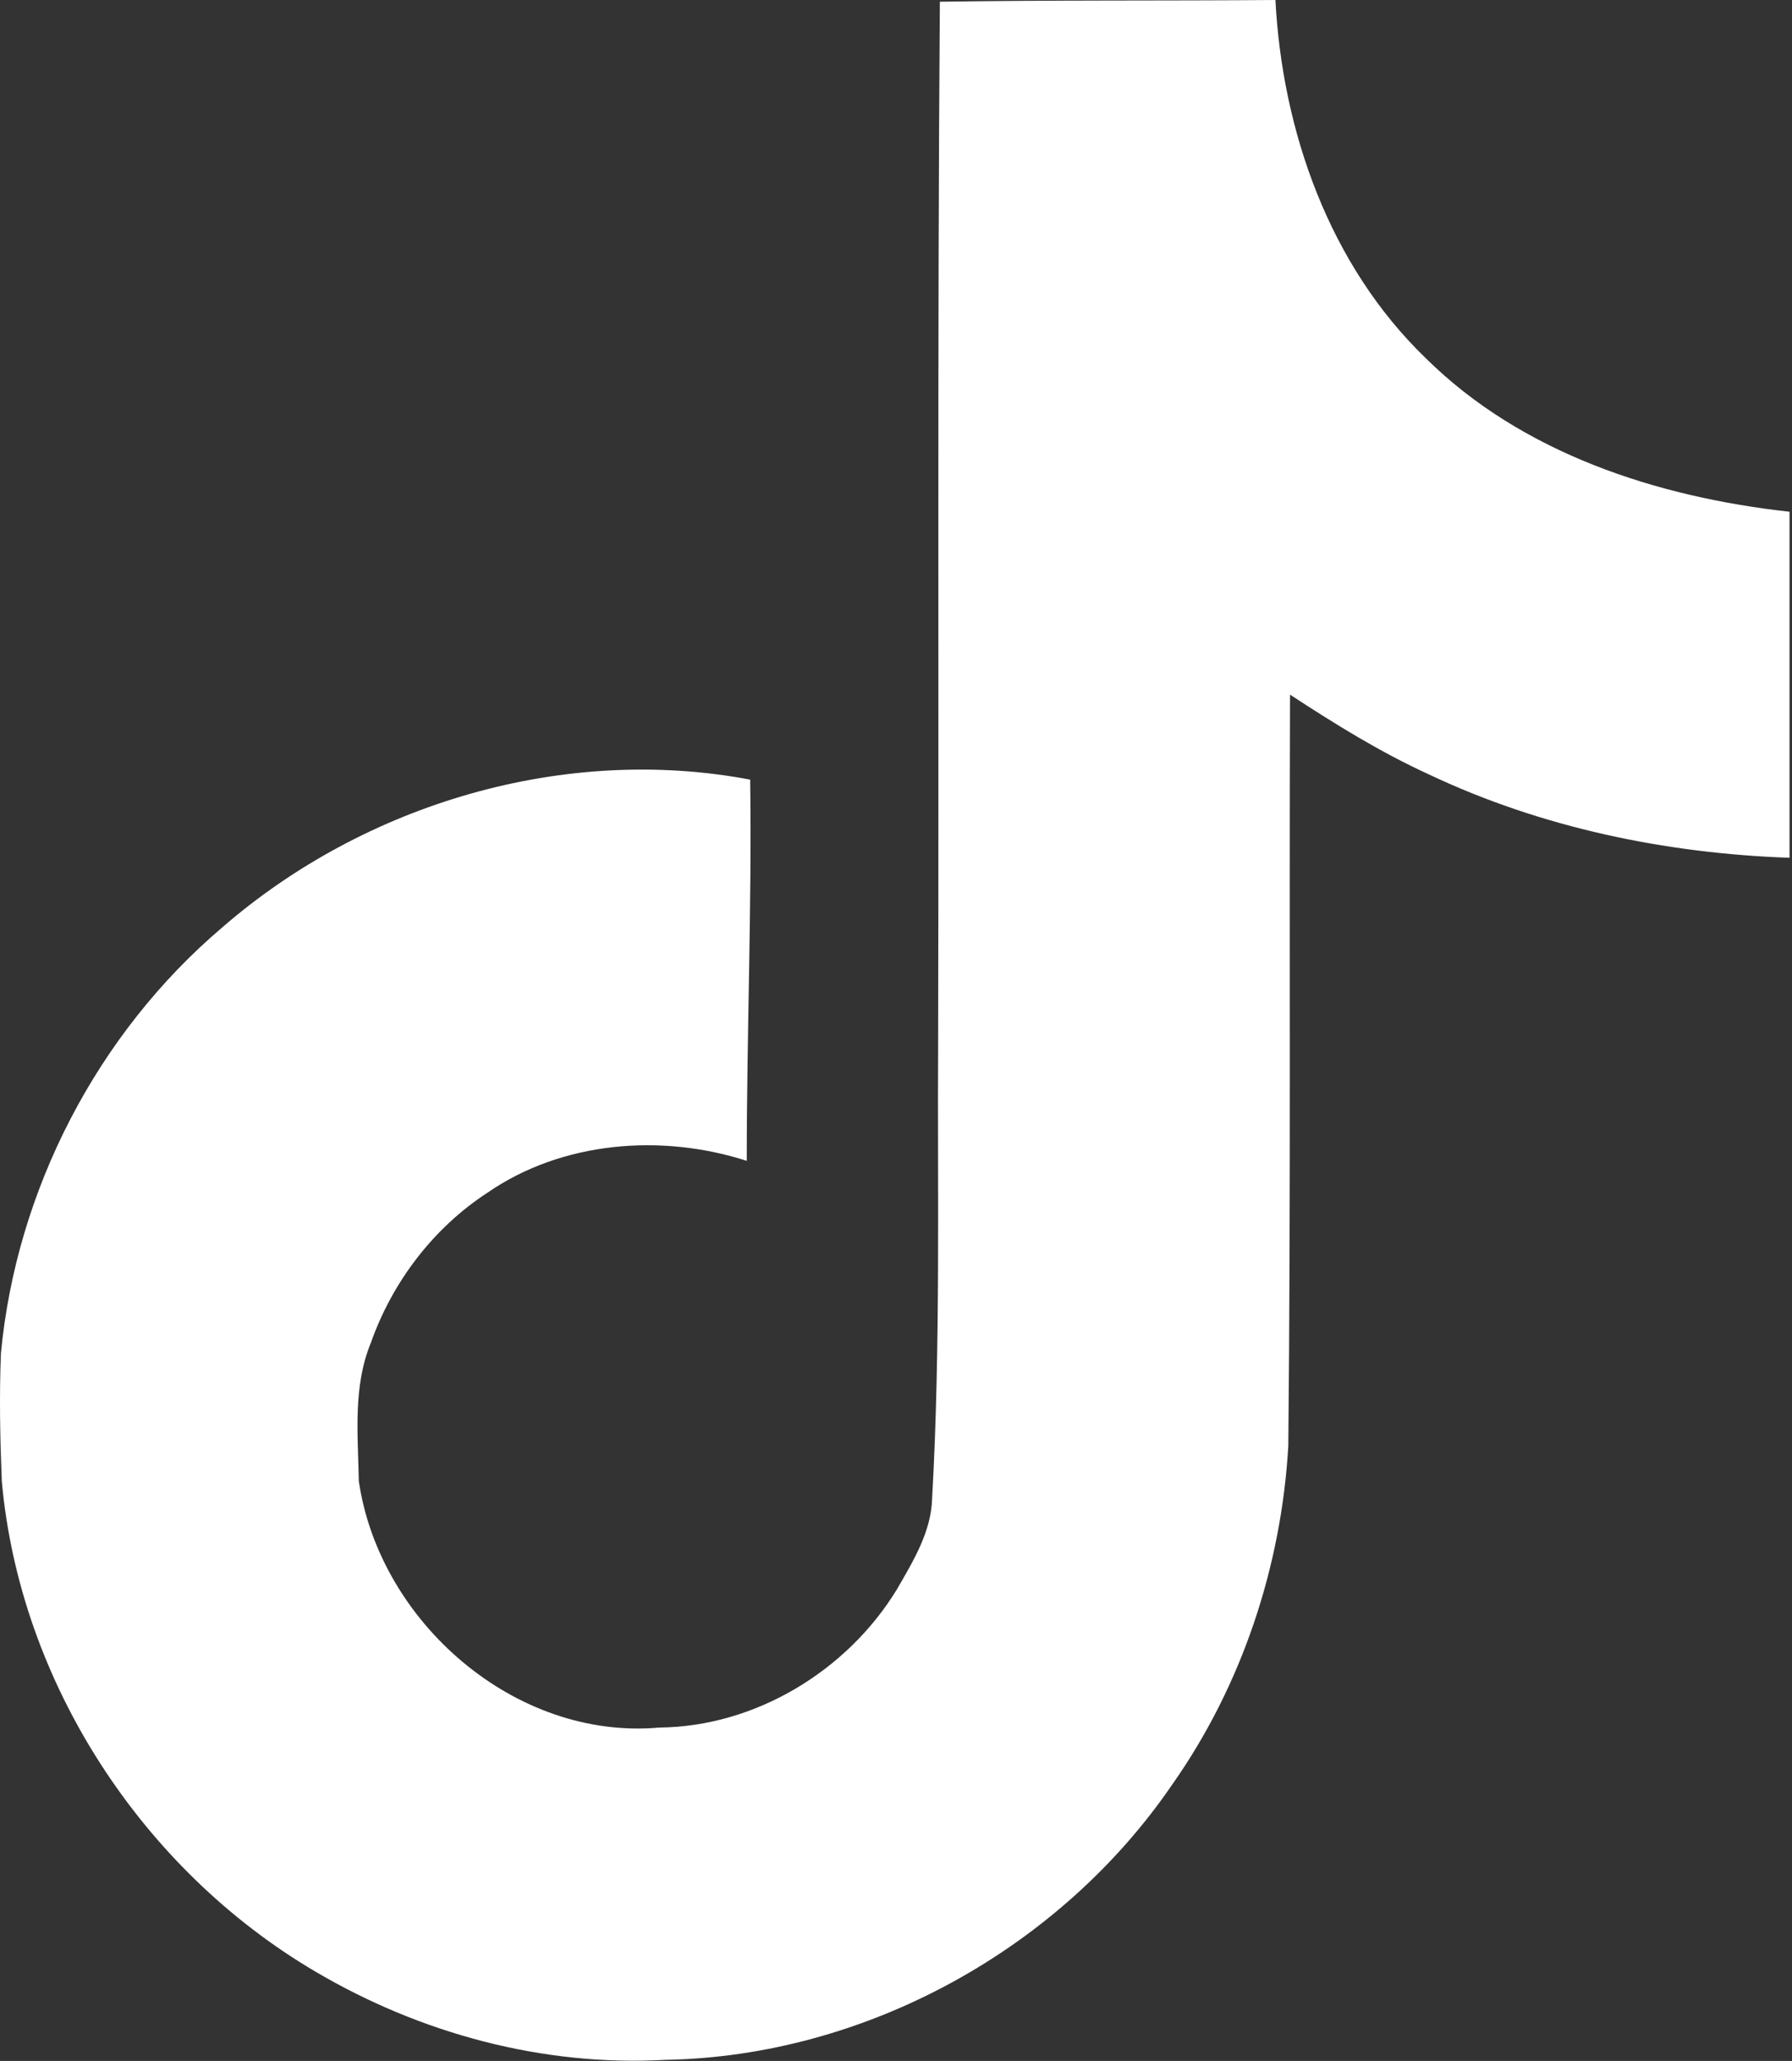 <?xml version="1.0" encoding="UTF-8"?> <svg xmlns="http://www.w3.org/2000/svg" width="234" height="269" viewBox="0 0 234 269" fill="none"><rect x="0" y="0" width="234" height="269" fill="#333333" stroke="none"/> <path d="M122.727 0.224C137.408 0 151.977 0.112 166.546 0C167.443 17.147 173.606 34.63 186.158 46.733C198.71 59.173 216.417 64.888 233.676 66.794V111.958C217.538 111.397 201.288 108.035 186.606 101.087C180.218 98.173 174.279 94.475 168.451 90.665C168.339 123.389 168.563 156.113 168.227 188.726C167.33 204.415 162.175 219.993 153.098 232.881C138.416 254.399 112.977 268.407 86.864 268.856C70.838 269.752 54.812 265.381 41.14 257.312C18.502 243.976 2.588 219.545 0.234 193.321C0.01 187.717 -0.102 182.114 0.122 176.622C2.139 155.329 12.674 134.932 29.036 121.035C47.64 104.897 73.64 97.165 97.959 101.759C98.183 118.346 97.511 134.932 97.511 151.518C86.416 147.932 73.416 148.941 63.666 155.665C56.605 160.26 51.226 167.32 48.424 175.277C46.071 180.993 46.743 187.269 46.855 193.321C49.545 211.7 67.252 227.166 86.08 225.485C98.632 225.373 110.623 218.088 117.123 207.441C119.252 203.743 121.606 199.933 121.718 195.562C122.839 175.501 122.39 155.553 122.502 135.492C122.615 90.328 122.39 45.276 122.727 0.224V0.224Z" fill="white"></path> </svg> 